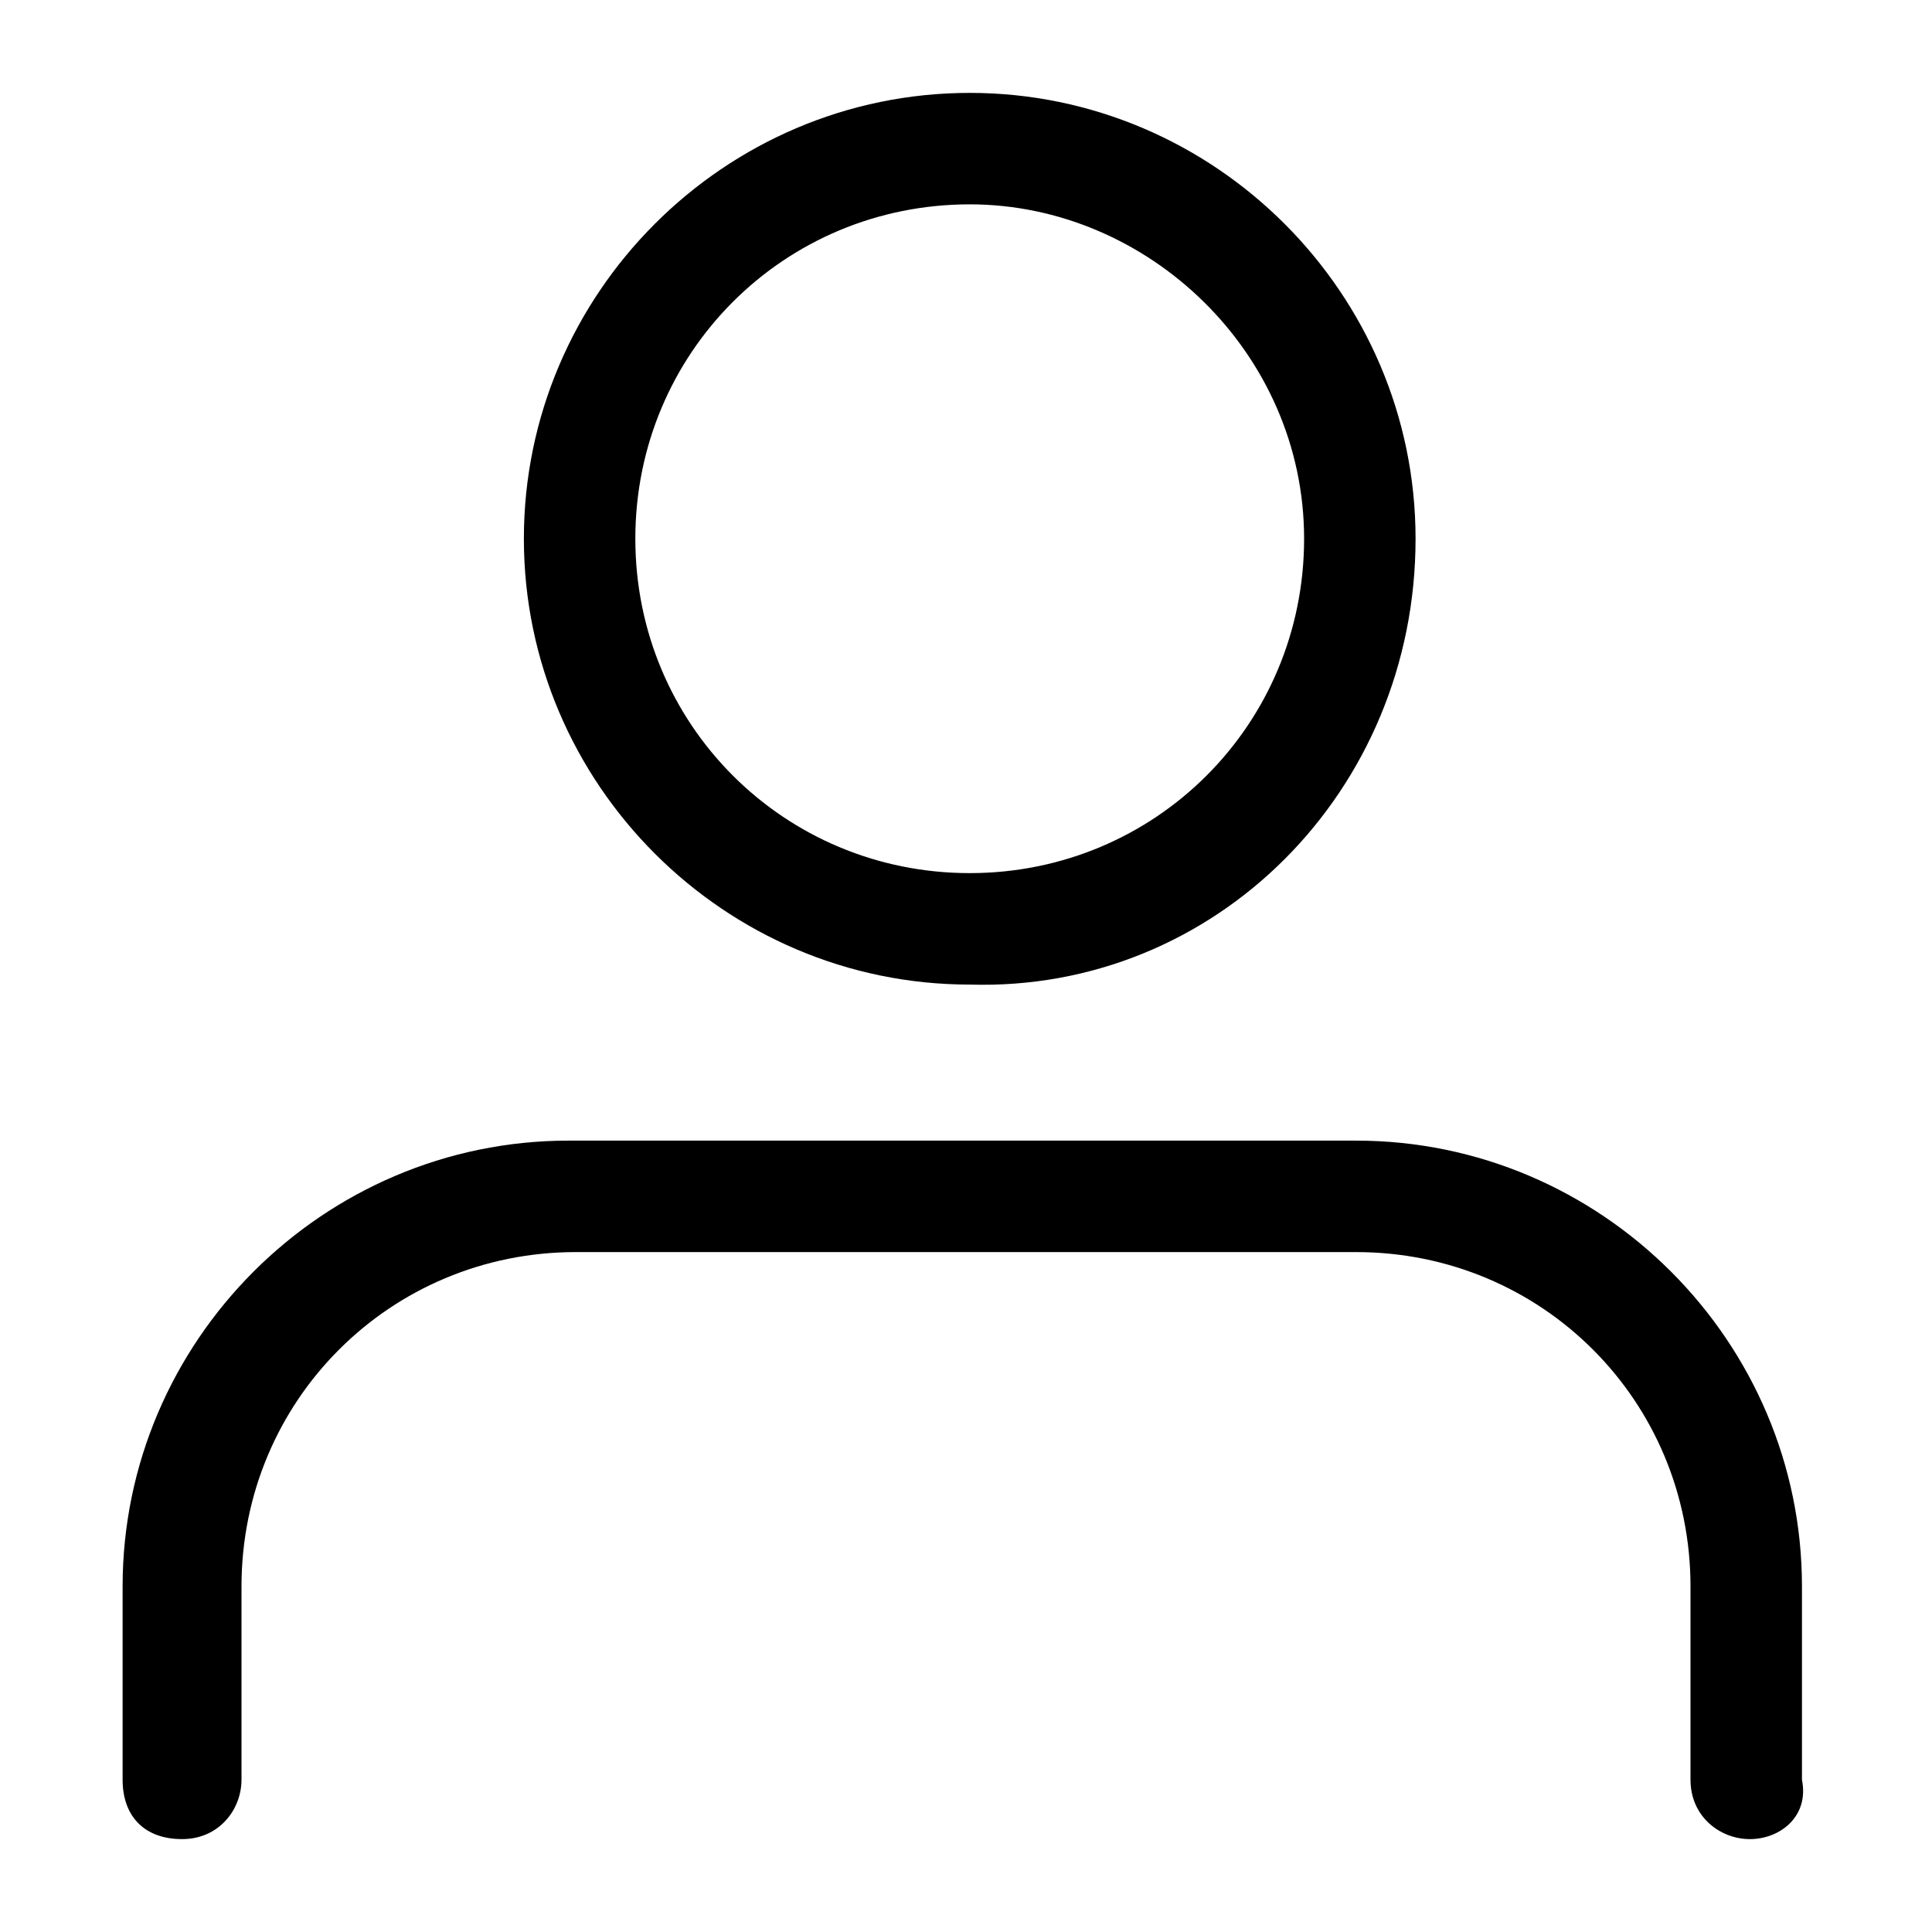 <?xml version="1.0" encoding="utf-8"?>
<!-- Generator: Adobe Illustrator 25.0.1, SVG Export Plug-In . SVG Version: 6.00 Build 0)  -->
<svg version="1.1" id="Layer_1" xmlns="http://www.w3.org/2000/svg" xmlns:xlink="http://www.w3.org/1999/xlink" x="0px" y="0px"
	 viewBox="0 0 26 26" style="enable-background:new 0 0 26 26;" xml:space="preserve">
<style type="text/css">
	.st0{fill:none;}
</style>
<g>
	<path id="Icon_feather-user" transform="translate(-5.25 -5.75)" d="M28.8,30.5c-0.4,0-0.8-0.3-0.8-0.8v-2.6c0-2.5-2-4.5-4.5-4.5
		H13c-2.5,0-4.5,2-4.5,4.5v2.6c0,0.4-0.3,0.8-0.8,0.8s-0.8-0.3-0.8-0.8v-2.6c0-3.3,2.7-6,6-6h10.6c3.3,0,6,2.7,6,6v2.6
		C29.6,30.2,29.2,30.5,28.8,30.5z M24.3,13c0-3.3-2.7-6-6-6c-3.3,0-6,2.7-6,6s2.7,6,6,6C21.6,19.1,24.3,16.4,24.3,13z M22.8,13
		c0,2.5-2,4.5-4.5,4.5c-2.5,0-4.5-2-4.5-4.5s2-4.5,4.5-4.5C20.7,8.5,22.8,10.5,22.8,13z"/>
	<rect class="st0" width="26" height="26"/>
</g>
</svg>
